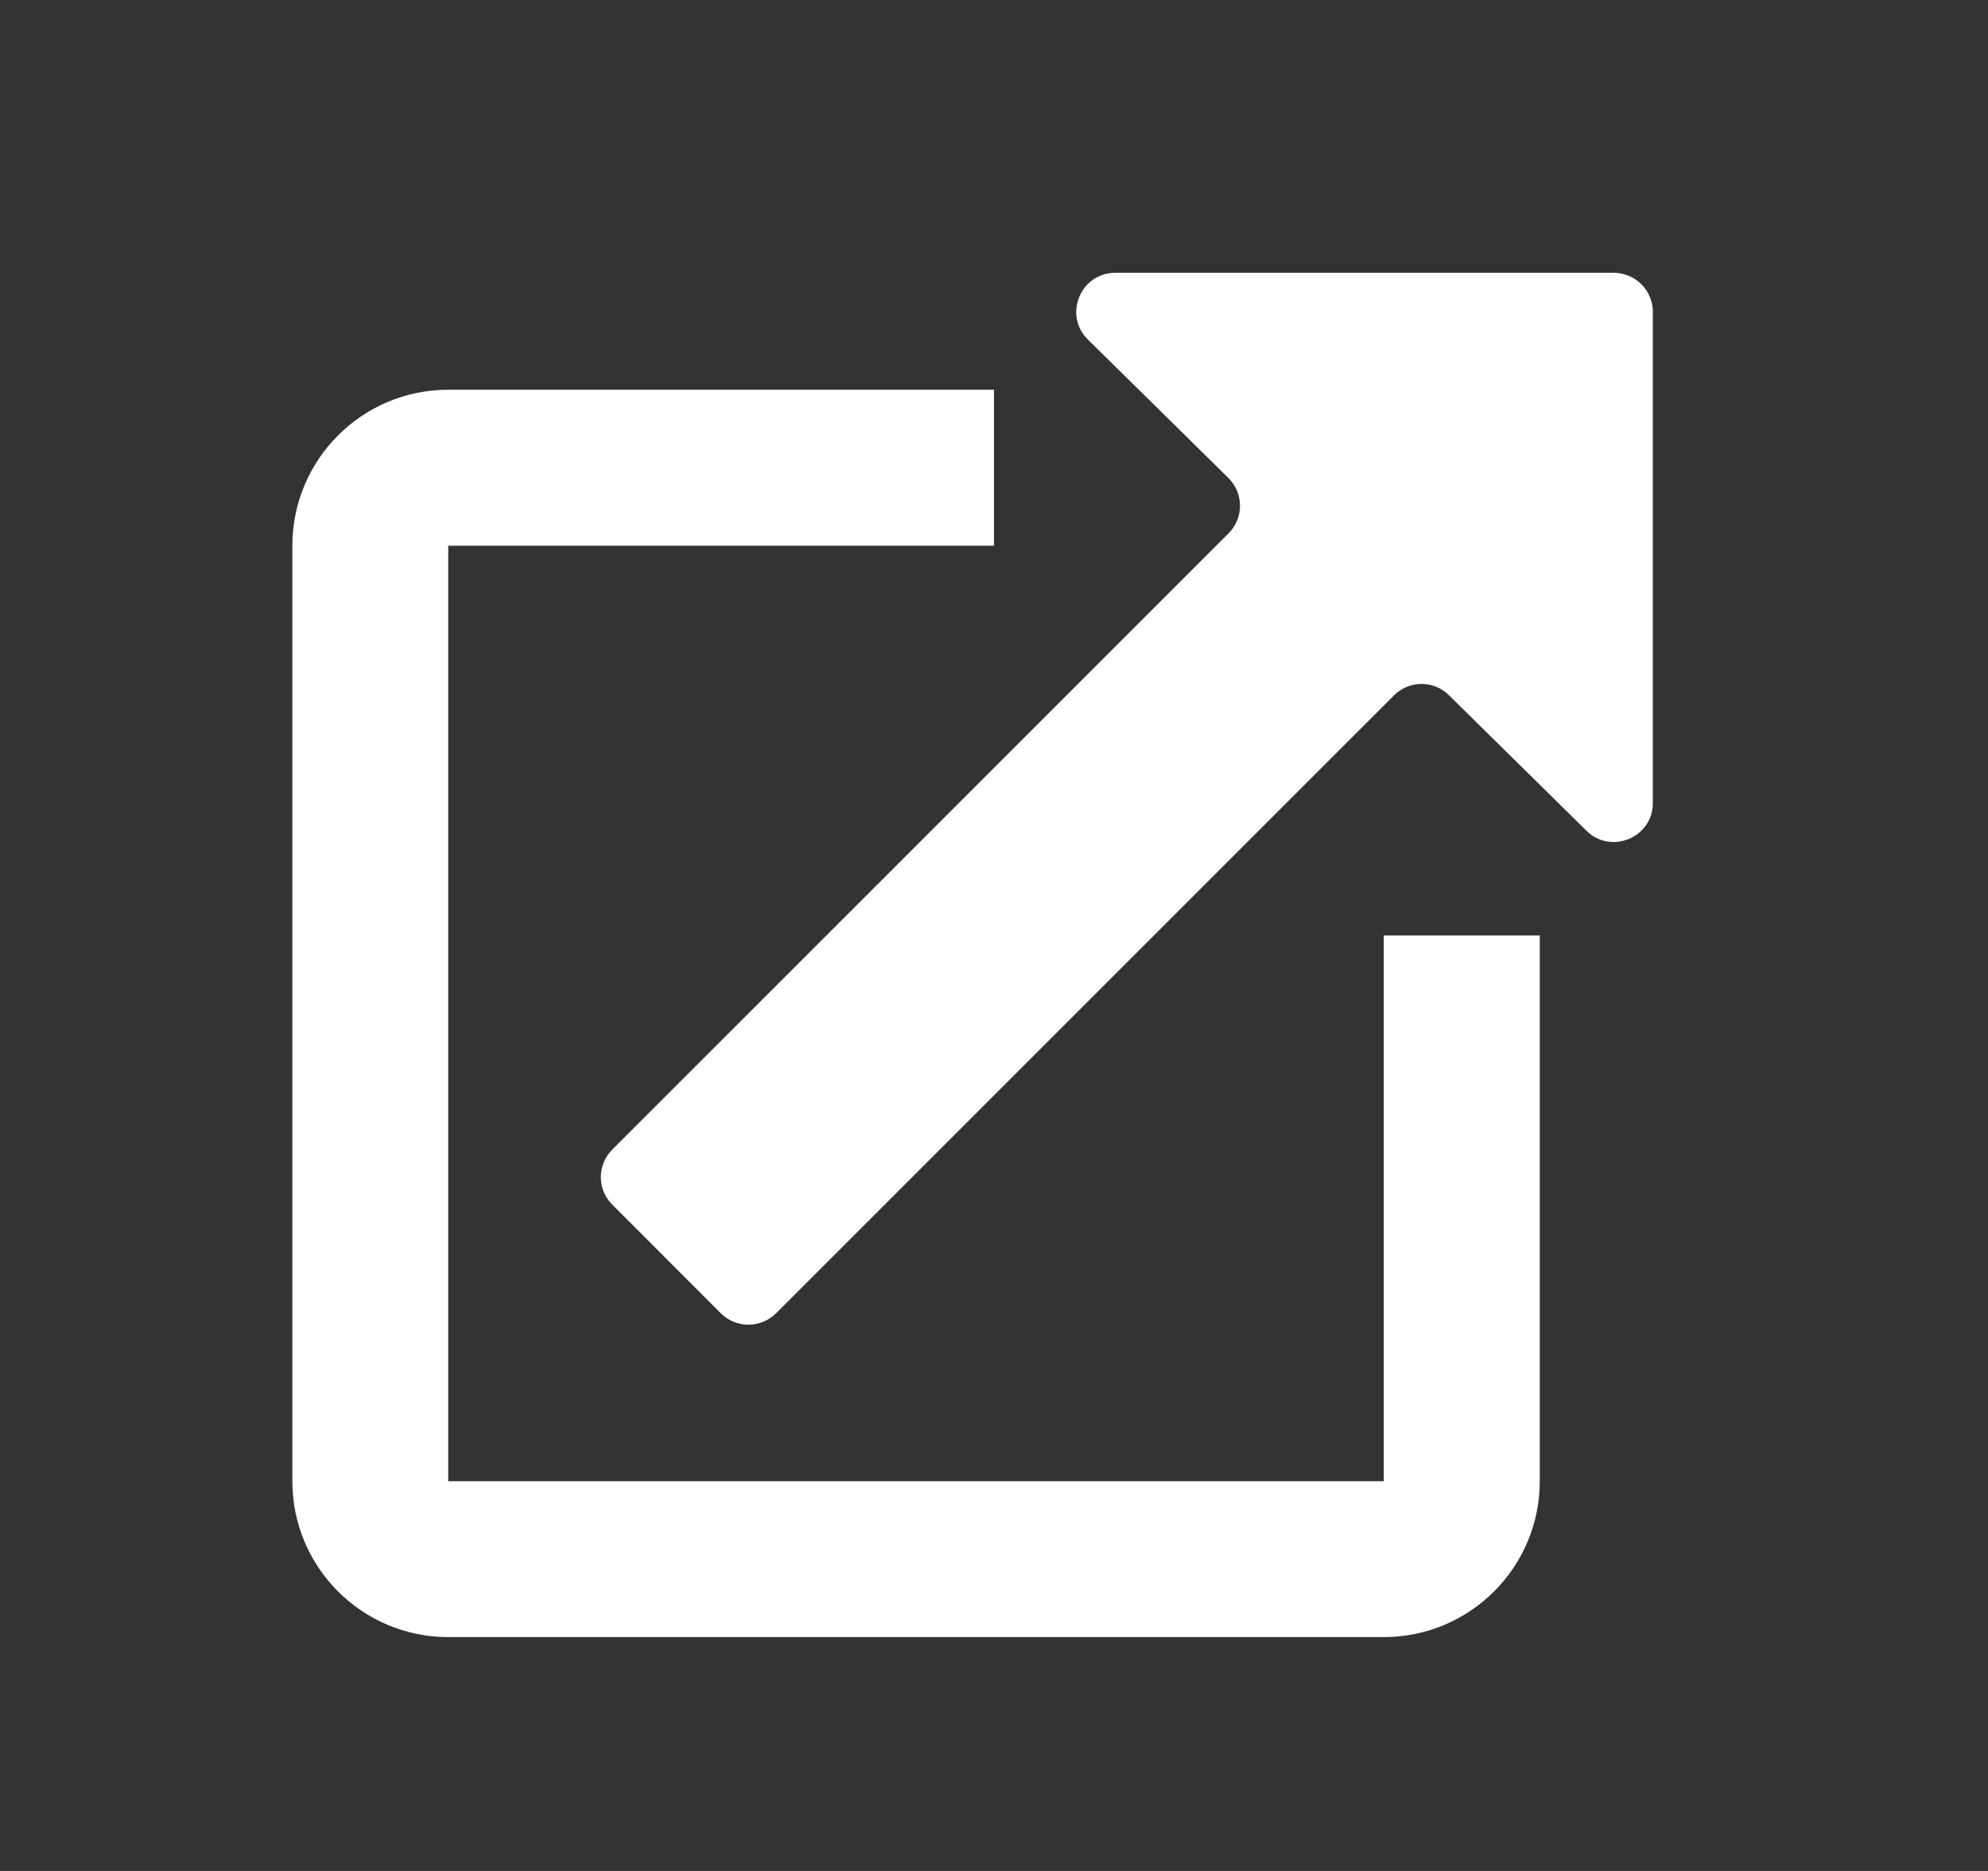<svg width="17" height="16" viewBox="0 0 17 16" fill="none" xmlns="http://www.w3.org/2000/svg">
<rect x="0" y="0" width="17" height="16" fill="#333333" stroke="none"/>
<path fill-rule="evenodd" clip-rule="evenodd" d="M9.303 2.904C9.091 2.695 9.239 2.333 9.537 2.333H13.8C13.984 2.333 14.134 2.483 14.134 2.667V6.867C14.134 7.162 13.777 7.312 13.566 7.104L12.39 5.945C12.259 5.816 12.05 5.817 11.92 5.947L6.636 11.231C6.505 11.361 6.294 11.361 6.164 11.231L5.236 10.302C5.105 10.172 5.105 9.961 5.236 9.831L10.506 4.561C10.637 4.43 10.636 4.217 10.504 4.087L9.303 2.904ZM2.5 12.667V4.667C2.5 3.93 3.097 3.333 3.833 3.333H8.5V4.667L3.833 4.667V12.667H11.833V8H13.167V12.667C13.167 13.403 12.57 14 11.833 14H8.5H3.833C3.097 14 2.5 13.403 2.5 12.667Z" fill="white"/>
</svg>
